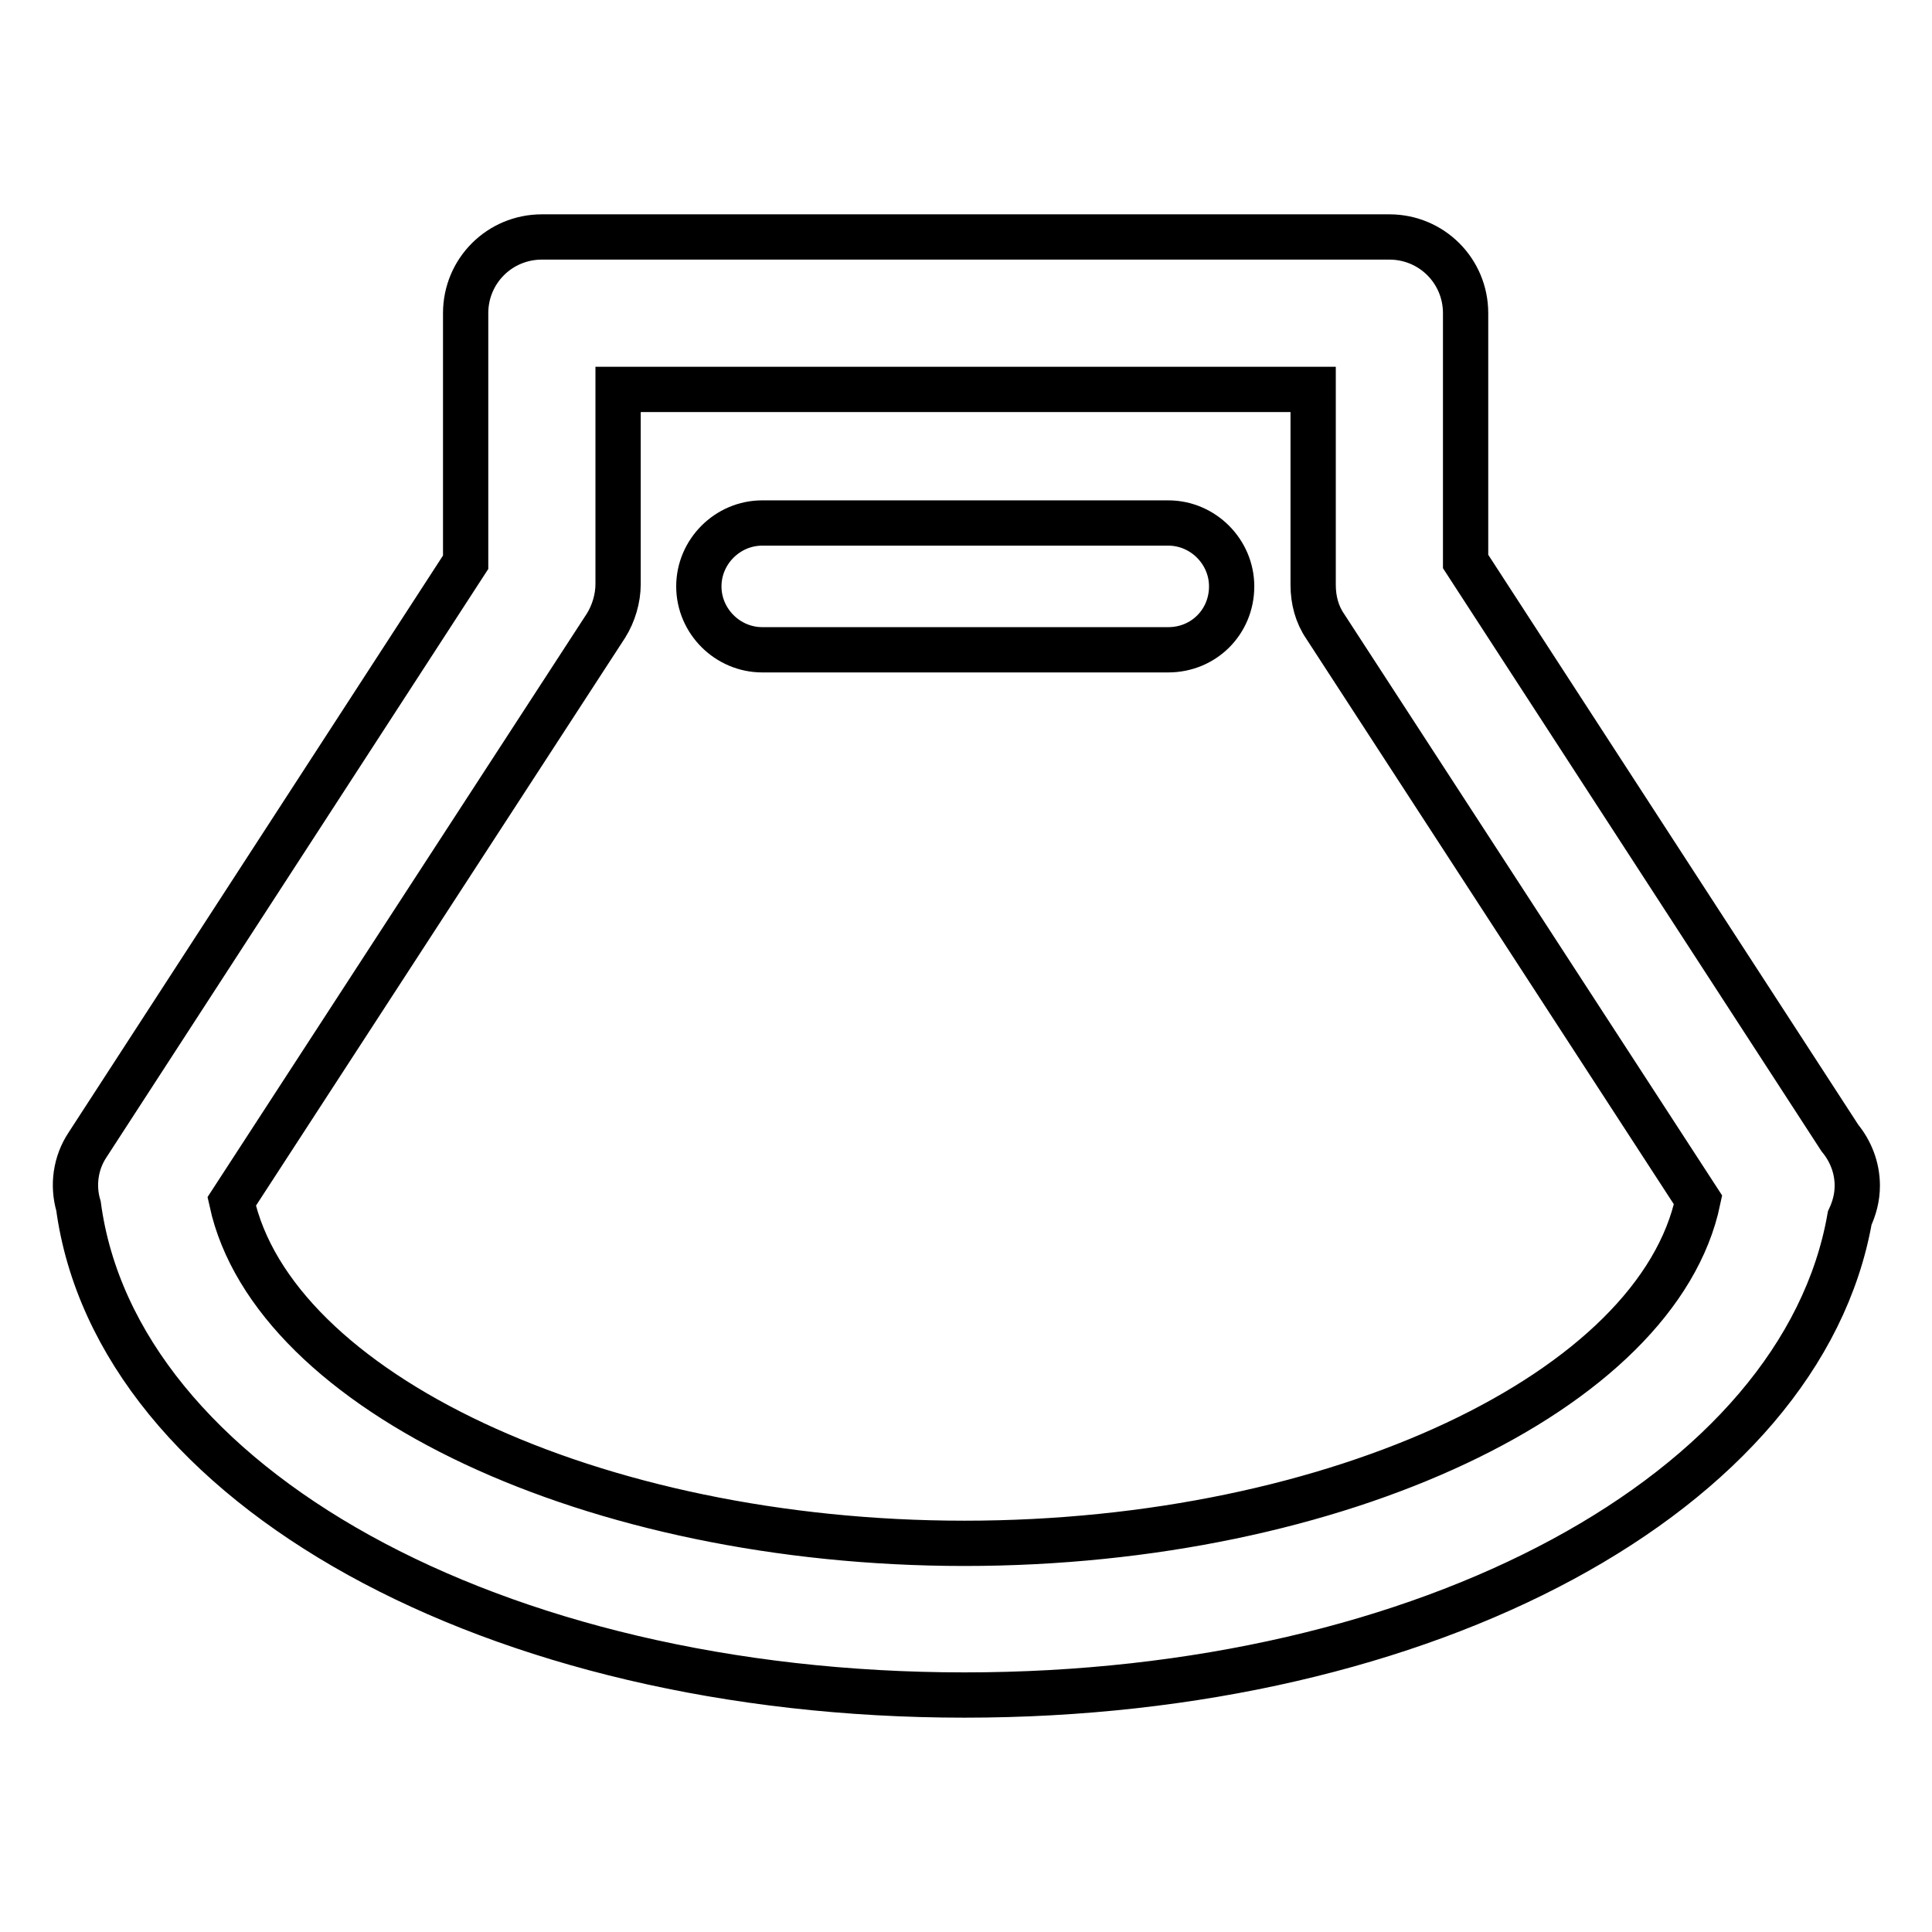 <?xml version="1.0" encoding="utf-8"?>
<!-- Svg Vector Icons : http://www.onlinewebfonts.com/icon -->
<!DOCTYPE svg PUBLIC "-//W3C//DTD SVG 1.1//EN" "http://www.w3.org/Graphics/SVG/1.1/DTD/svg11.dtd">
<svg version="1.1" xmlns="http://www.w3.org/2000/svg" xmlns:xlink="http://www.w3.org/1999/xlink" x="0px" y="0px" viewBox="0 0 256 256" enable-background="new 0 0 256 256" xml:space="preserve">
<g> <path stroke-width="6" fill-opacity="0" stroke="#000000"  d="M127.8,224.6c-62.4,0-112.4-27.8-117.4-64.8c-0.8-2.7-0.4-5.7,1.2-8.1l50.1-77.2V41.5 c0-5.6,4.5-10.1,10.1-10.1h112.3c5.6,0,10.1,4.5,10.1,10.1v32.9l49.6,76.4c1.4,1.7,2.3,3.9,2.3,6.3c0,1.6-0.4,3-1,4.3 C238.7,197.7,189.2,224.6,127.8,224.6z M30.7,159.2c5.5,25.2,47.9,45.3,97.1,45.3c49.4,0,91.9-20.2,97.2-45.5l-49.4-76 c-1.1-1.6-1.6-3.5-1.6-5.5V51.6H81.9v25.8c0,1.9-0.6,3.9-1.6,5.5L30.7,159.2z M154.8,86.1H101c-4.6,0-8.4-3.8-8.4-8.4 c0-4.6,3.8-8.4,8.4-8.4h53.8c4.6,0,8.4,3.8,8.4,8.4C163.2,82.4,159.5,86.1,154.8,86.1z"/></g>
</svg>